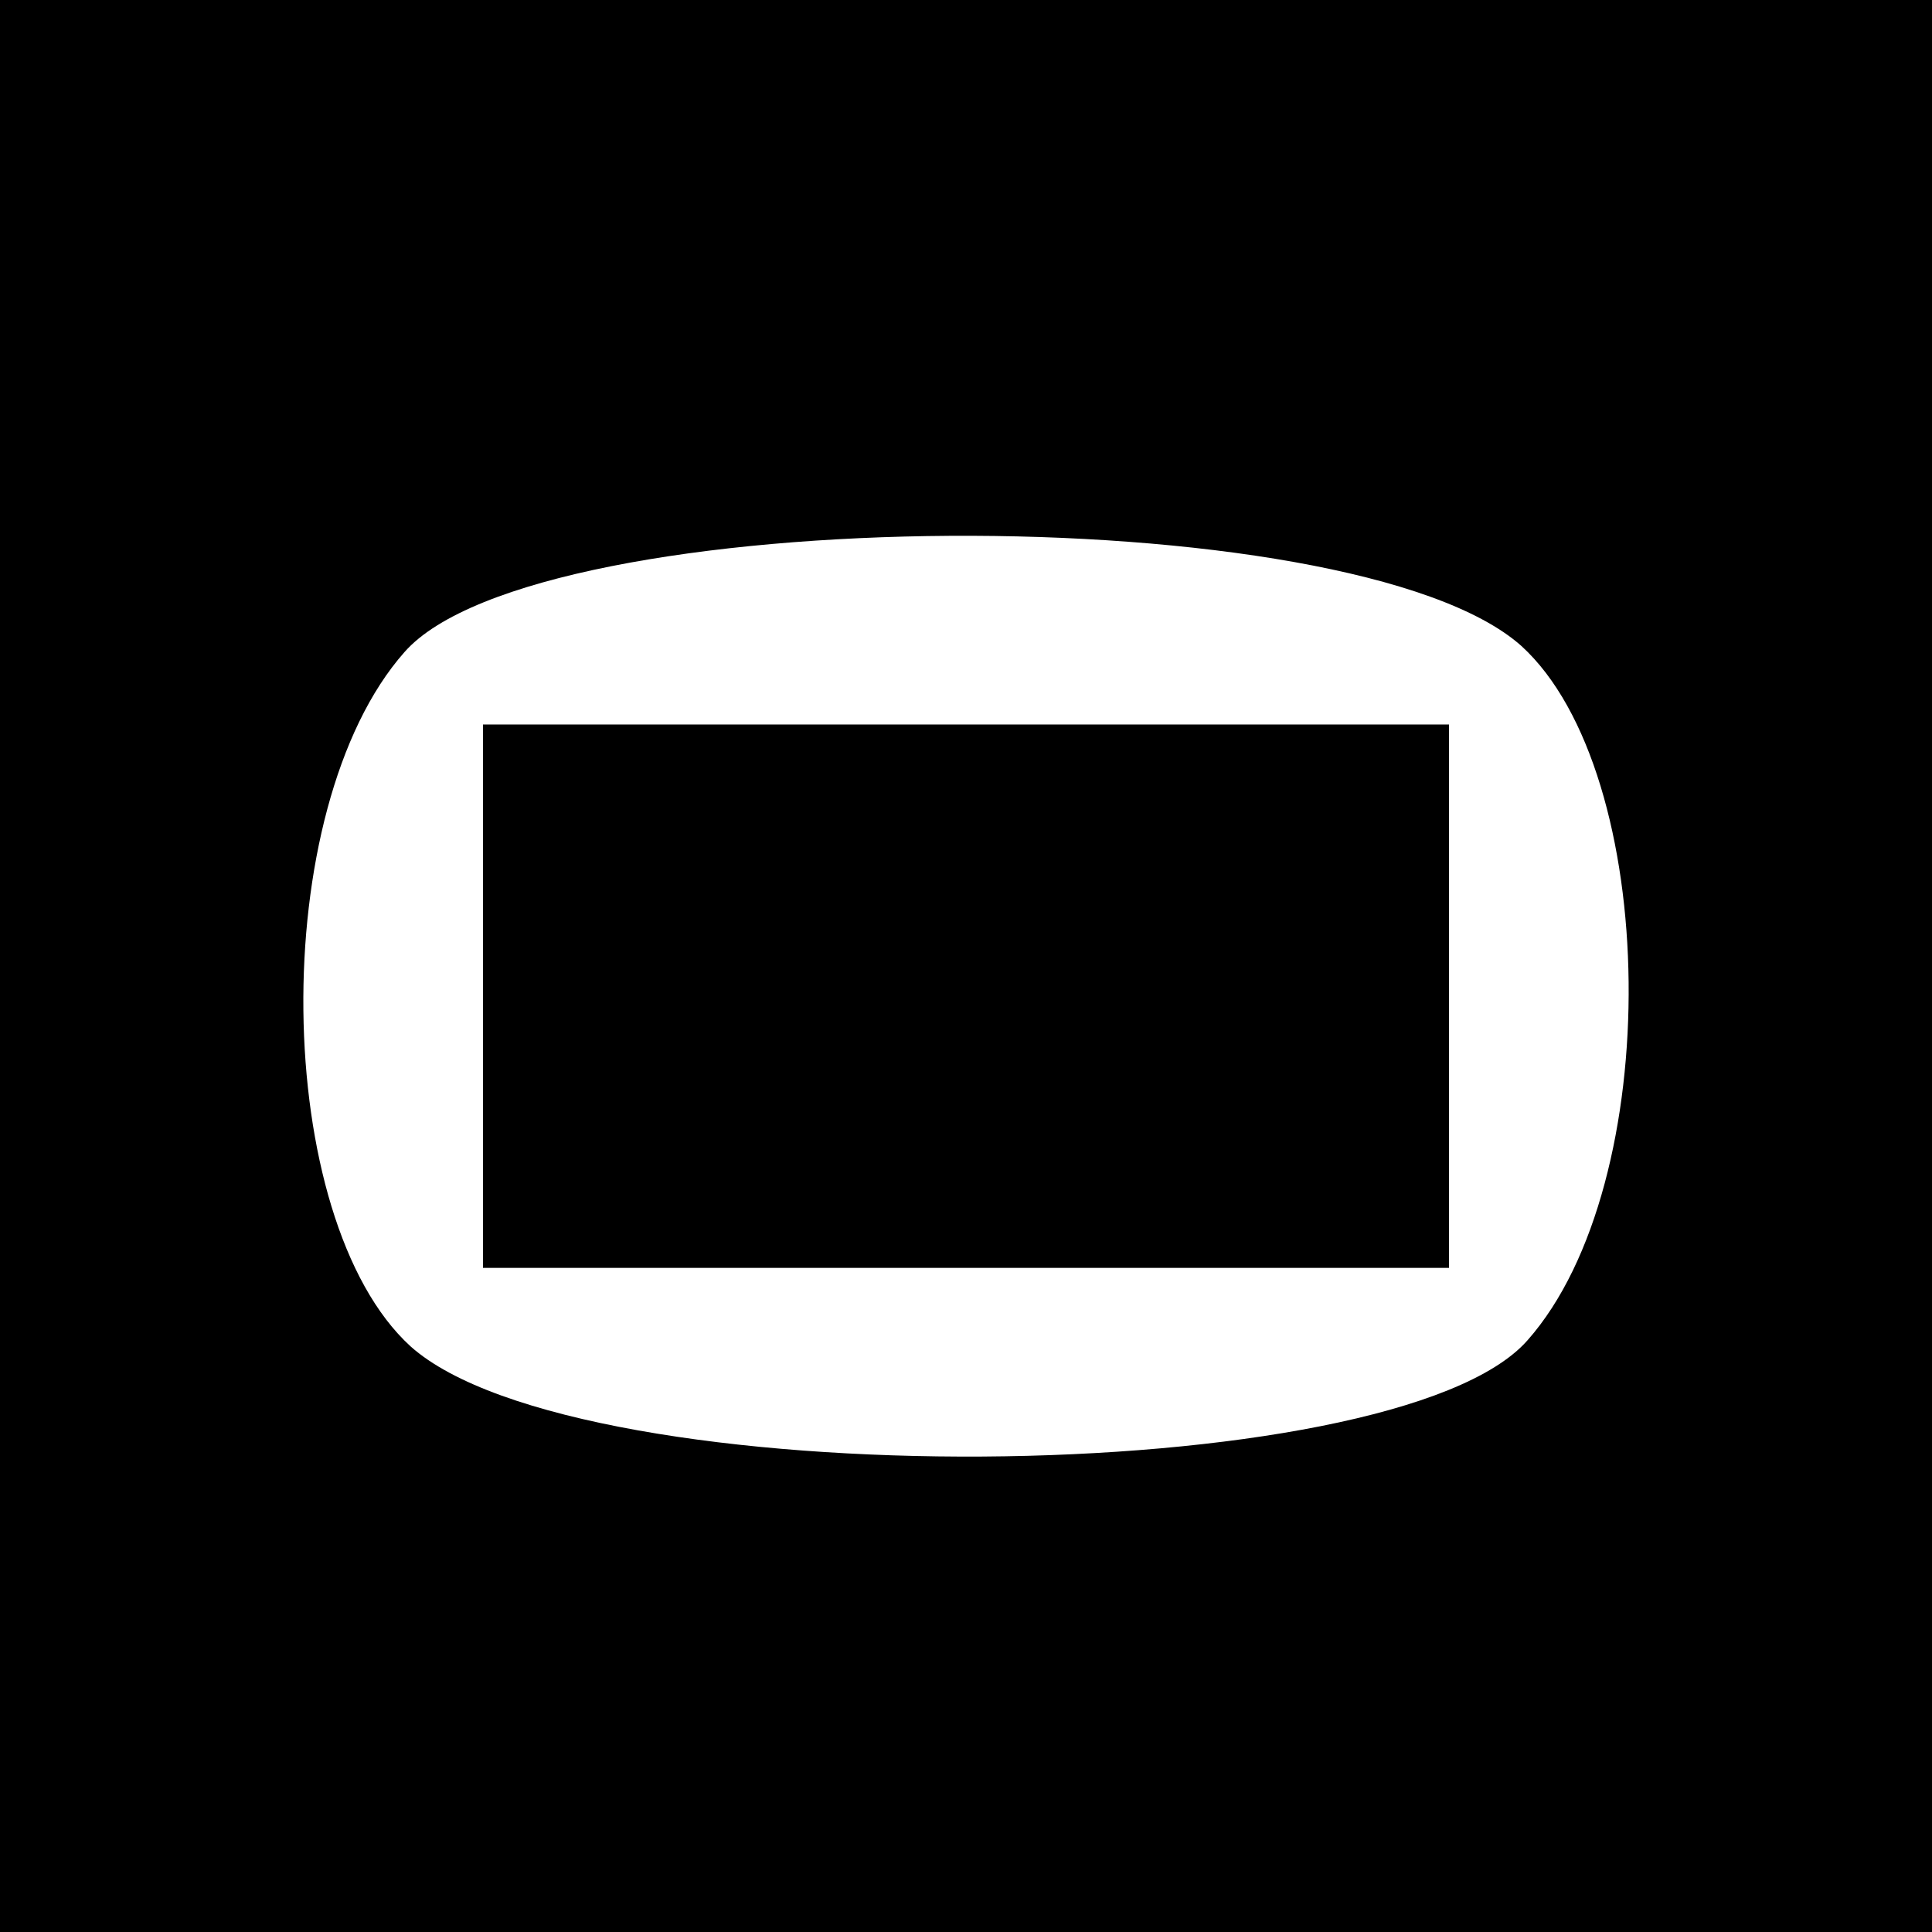 <?xml version="1.0" standalone="no"?>
<!DOCTYPE svg PUBLIC "-//W3C//DTD SVG 20010904//EN"
 "http://www.w3.org/TR/2001/REC-SVG-20010904/DTD/svg10.dtd">
<svg version="1.0" xmlns="http://www.w3.org/2000/svg"
 width="32pt" height="32pt" viewBox="0 0 32 32"
 preserveAspectRatio="xMidYMid meet">

<g transform="translate(0,32) scale(0.1,-0.1)"
fill="#000000" stroke="none">
<path d="M0 160 l0 -160 160 0 160 0 0 160 0 160 -160 0 -160 0 0 -160z m252
53 c23 -21 24 -89 1 -115 -22 -25 -157 -26 -185 -1 -23 21 -24 89 -1 115 22
25 157 26 185 1z"/>
<path d="M80 155 l0 -45 80 0 80 0 0 45 0 45 -80 0 -80 0 0 -45z"/>
</g>
</svg>
